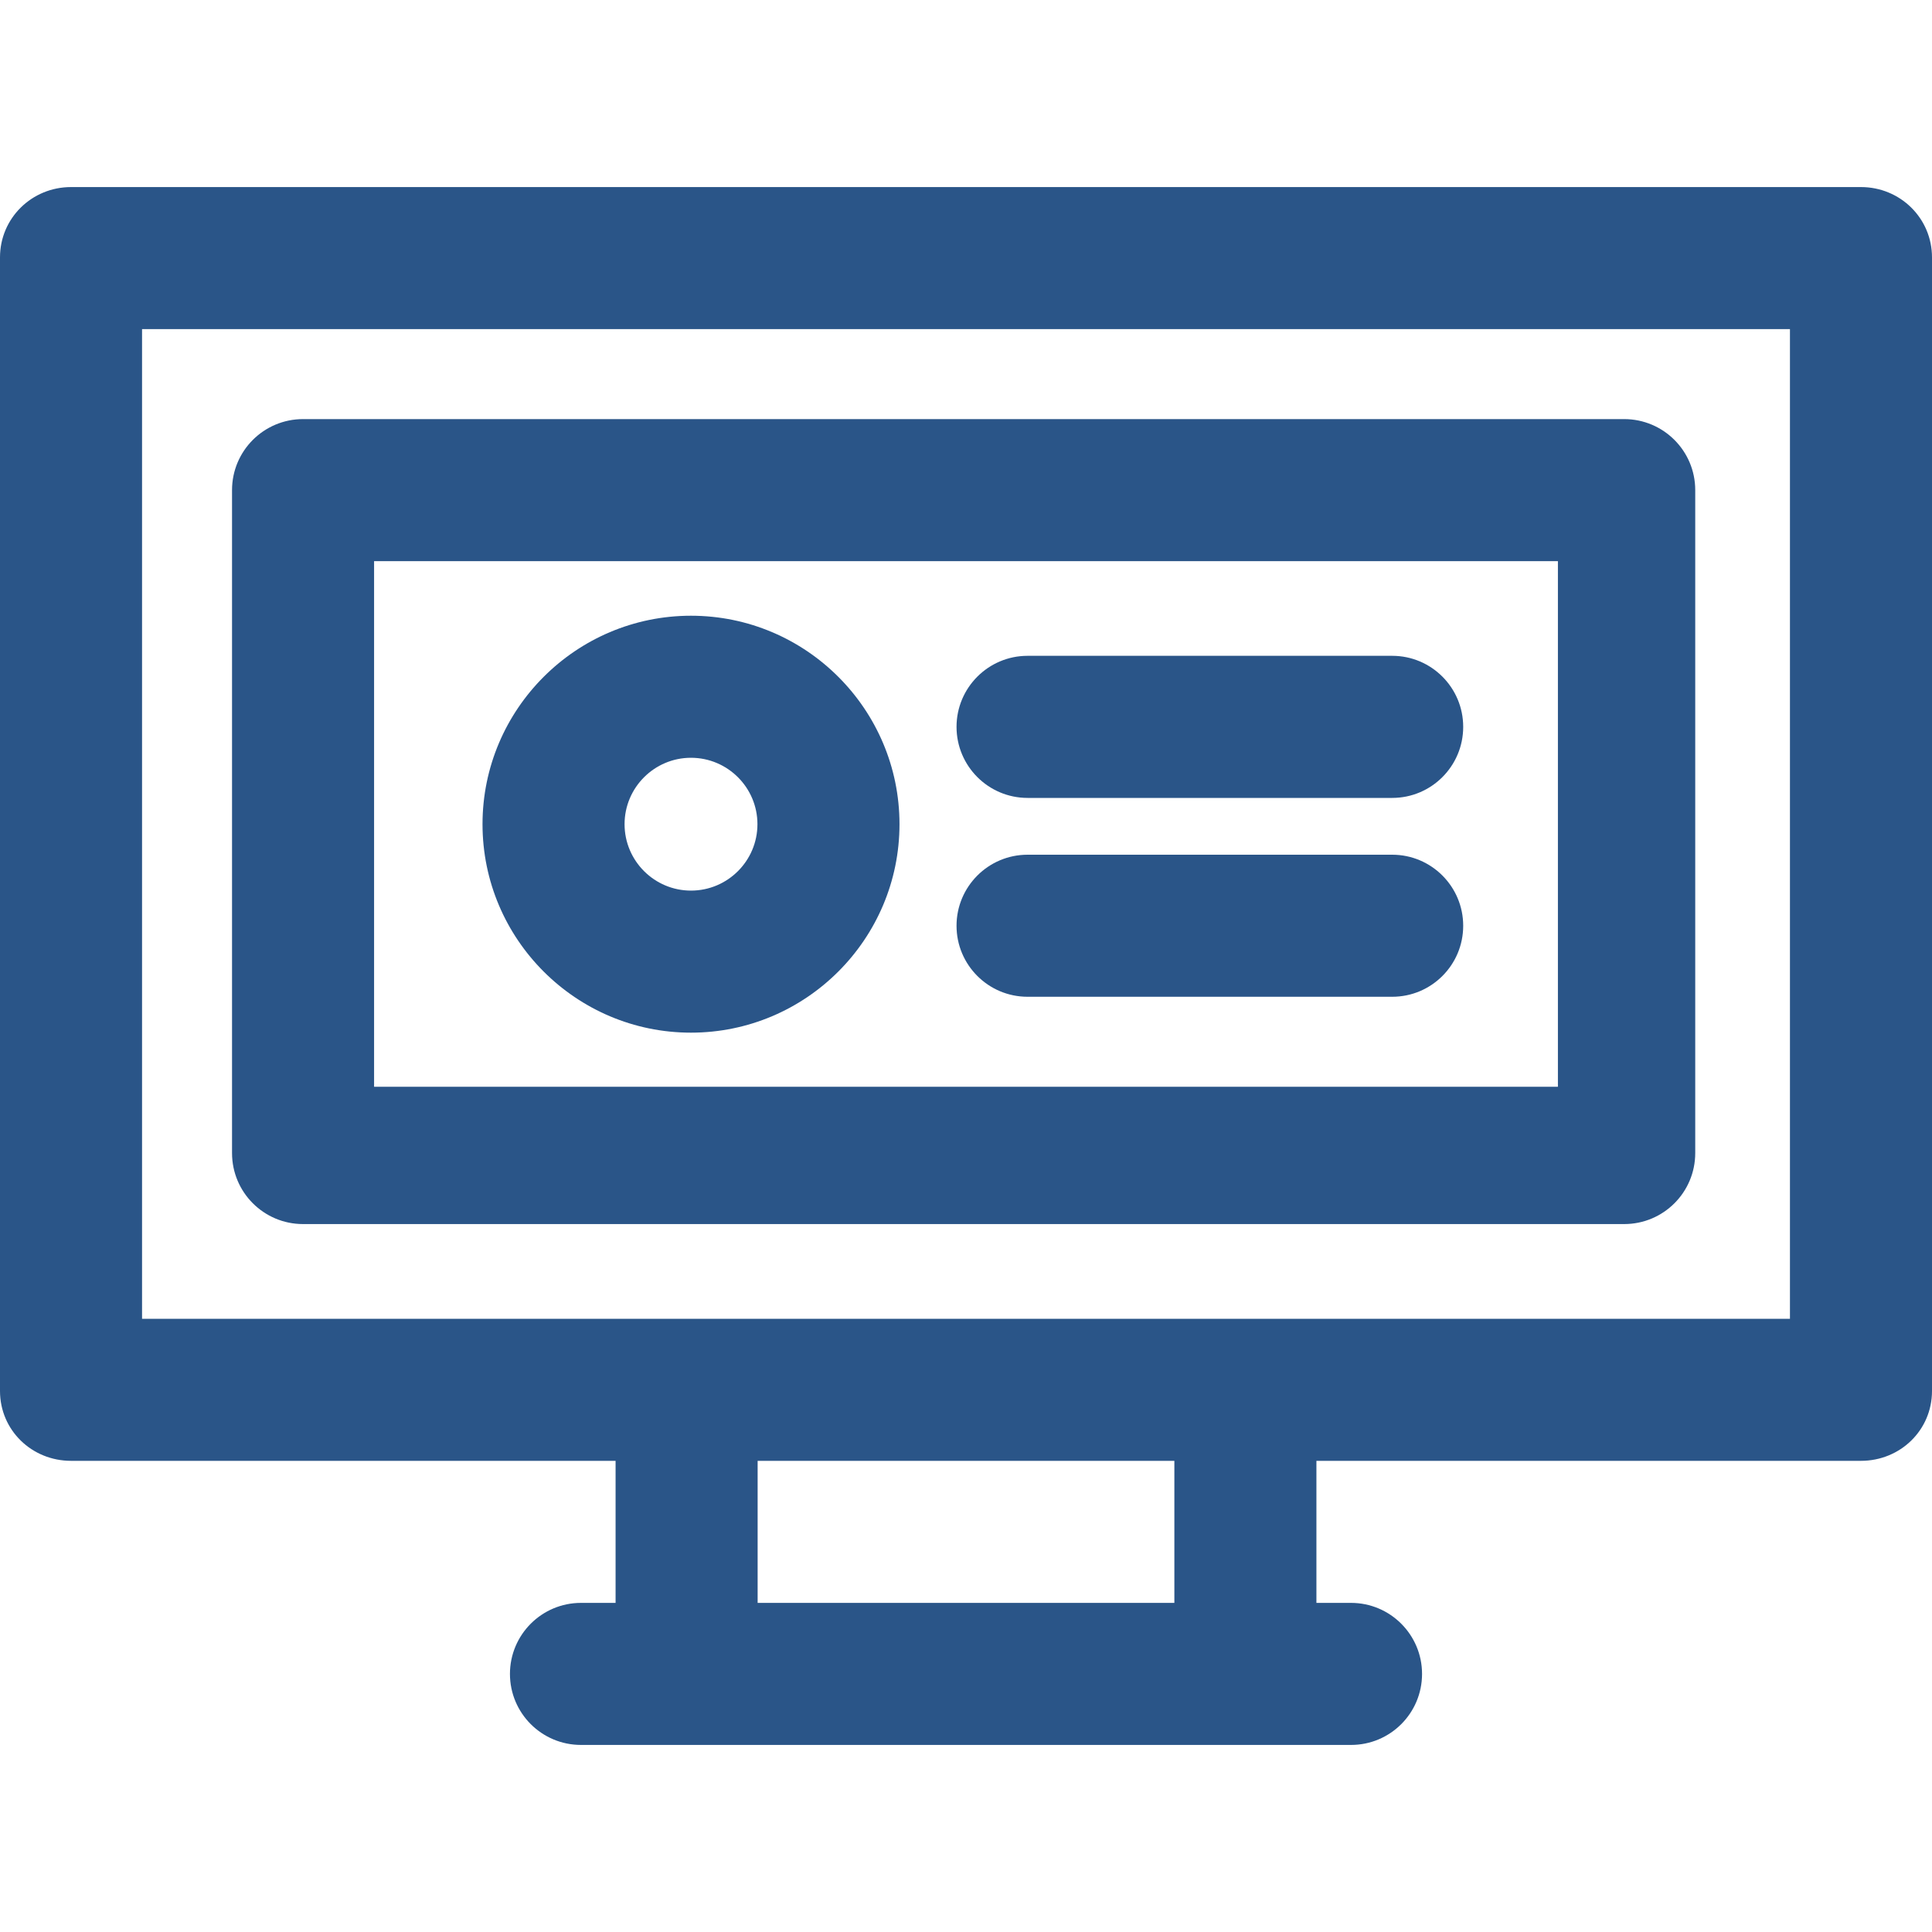 <svg xmlns="http://www.w3.org/2000/svg" width="40" height="40" viewBox="0 0 40 40" fill="none"><path d="M38.529 3.873H1.471C0.658 3.873 0 4.517 0 5.329V28.799C0 29.611 0.658 30.245 1.471 30.245H12.745V33.186H12.029C11.216 33.186 10.558 33.845 10.558 34.657C10.558 35.469 11.216 36.127 12.029 36.127H27.971C28.784 36.127 29.442 35.469 29.442 34.657C29.442 33.845 28.783 33.186 27.971 33.186H27.255V30.245H38.529C39.342 30.245 40 29.611 40 28.799V5.329C40 4.517 39.342 3.873 38.529 3.873ZM24.314 33.186H15.686V30.245H24.314V33.186H24.314ZM37.059 27.304H2.941V6.814H37.059V27.304Z" fill="#2A5588"></path><path d="M33.627 8.677H6.274C5.462 8.677 4.804 9.335 4.804 10.147V23.873C4.804 24.685 5.462 25.343 6.274 25.343H33.627C34.44 25.343 35.098 24.685 35.098 23.873V10.147C35.098 9.335 34.439 8.677 33.627 8.677ZM32.255 22.5H7.745V11.618H32.255V22.5H32.255Z" fill="#2A5588"></path><path d="M28.824 13.578H21.275C20.463 13.578 19.804 14.237 19.804 15.049C19.804 15.861 20.463 16.52 21.275 16.52H28.824C29.636 16.52 30.294 15.861 30.294 15.049C30.294 14.237 29.636 13.578 28.824 13.578Z" fill="#2A5588"></path><path d="M28.824 17.696H21.275C20.463 17.696 19.804 18.355 19.804 19.167C19.804 19.979 20.463 20.637 21.275 20.637H28.824C29.636 20.637 30.294 19.979 30.294 19.167C30.294 18.355 29.636 17.696 28.824 17.696Z" fill="#2A5588"></path><path d="M14.306 12.748C11.927 12.748 9.99 14.684 9.99 17.064C9.99 19.444 11.926 21.38 14.306 21.38C16.686 21.38 18.623 19.444 18.623 17.064C18.623 14.684 16.686 12.748 14.306 12.748ZM14.306 18.439C13.548 18.439 12.931 17.822 12.931 17.064C12.931 16.306 13.548 15.689 14.306 15.689C15.065 15.689 15.682 16.306 15.682 17.064C15.682 17.822 15.065 18.439 14.306 18.439Z" fill="#2A5588"></path></svg>
